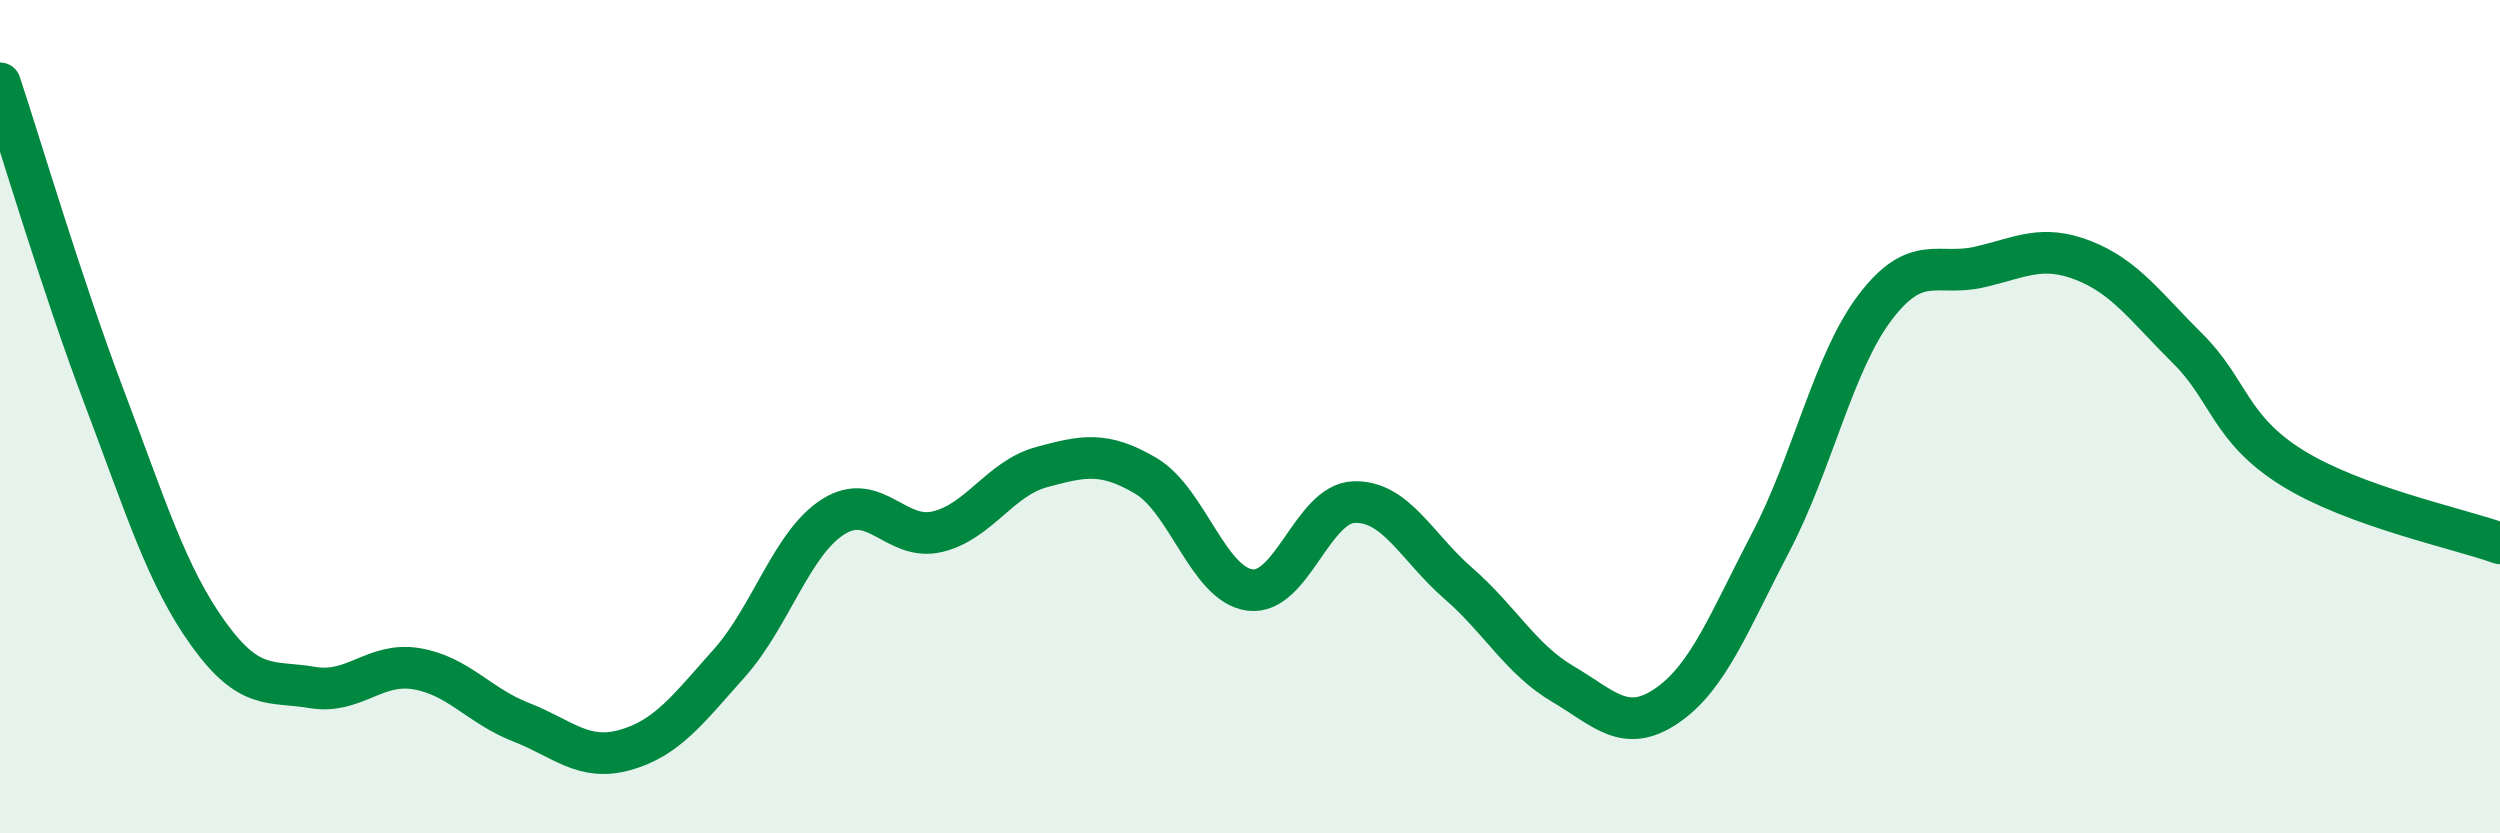 
    <svg width="60" height="20" viewBox="0 0 60 20" xmlns="http://www.w3.org/2000/svg">
      <path
        d="M 0,2 C 0.5,3.51 1.5,6.89 2.5,9.53 C 3.5,12.17 4,13.82 5,15.21 C 6,16.6 6.5,16.33 7.5,16.5 C 8.5,16.67 9,15.88 10,16.05 C 11,16.22 11.5,16.94 12.5,17.33 C 13.5,17.72 14,18.28 15,18 C 16,17.72 16.5,17.04 17.5,15.92 C 18.5,14.8 19,13.03 20,12.4 C 21,11.77 21.5,13 22.5,12.76 C 23.5,12.52 24,11.48 25,11.21 C 26,10.94 26.5,10.83 27.5,11.42 C 28.5,12.01 29,14.03 30,14.16 C 31,14.29 31.5,12.08 32.5,12.05 C 33.5,12.02 34,13.13 35,14 C 36,14.87 36.5,15.82 37.5,16.41 C 38.5,17 39,17.62 40,16.94 C 41,16.26 41.5,14.92 42.5,13.01 C 43.5,11.1 44,8.7 45,7.38 C 46,6.06 46.5,6.64 47.5,6.41 C 48.5,6.18 49,5.86 50,6.25 C 51,6.64 51.5,7.37 52.5,8.36 C 53.5,9.35 53.5,10.28 55,11.22 C 56.5,12.16 59,12.68 60,13.04L60 20L0 20Z"
        fill="#008740"
        opacity="0.1"
        stroke-linecap="round"
        stroke-linejoin="round"
      />
      <path
        d="M 0,2 C 0.5,3.51 1.5,6.89 2.5,9.53 C 3.5,12.17 4,13.82 5,15.21 C 6,16.6 6.5,16.33 7.5,16.5 C 8.5,16.67 9,15.88 10,16.05 C 11,16.22 11.5,16.94 12.5,17.33 C 13.5,17.72 14,18.28 15,18 C 16,17.72 16.5,17.04 17.5,15.92 C 18.5,14.8 19,13.03 20,12.4 C 21,11.77 21.5,13 22.5,12.76 C 23.5,12.52 24,11.48 25,11.21 C 26,10.94 26.5,10.83 27.5,11.42 C 28.5,12.01 29,14.03 30,14.16 C 31,14.29 31.5,12.08 32.5,12.05 C 33.5,12.02 34,13.13 35,14 C 36,14.87 36.5,15.82 37.5,16.41 C 38.5,17 39,17.62 40,16.94 C 41,16.26 41.5,14.92 42.5,13.01 C 43.5,11.1 44,8.7 45,7.38 C 46,6.06 46.5,6.64 47.5,6.41 C 48.5,6.18 49,5.86 50,6.25 C 51,6.64 51.5,7.37 52.5,8.36 C 53.5,9.35 53.5,10.28 55,11.22 C 56.5,12.16 59,12.68 60,13.04"
        stroke="#008740"
        stroke-width="1"
        fill="none"
        stroke-linecap="round"
        stroke-linejoin="round"
      />
    </svg>
  
